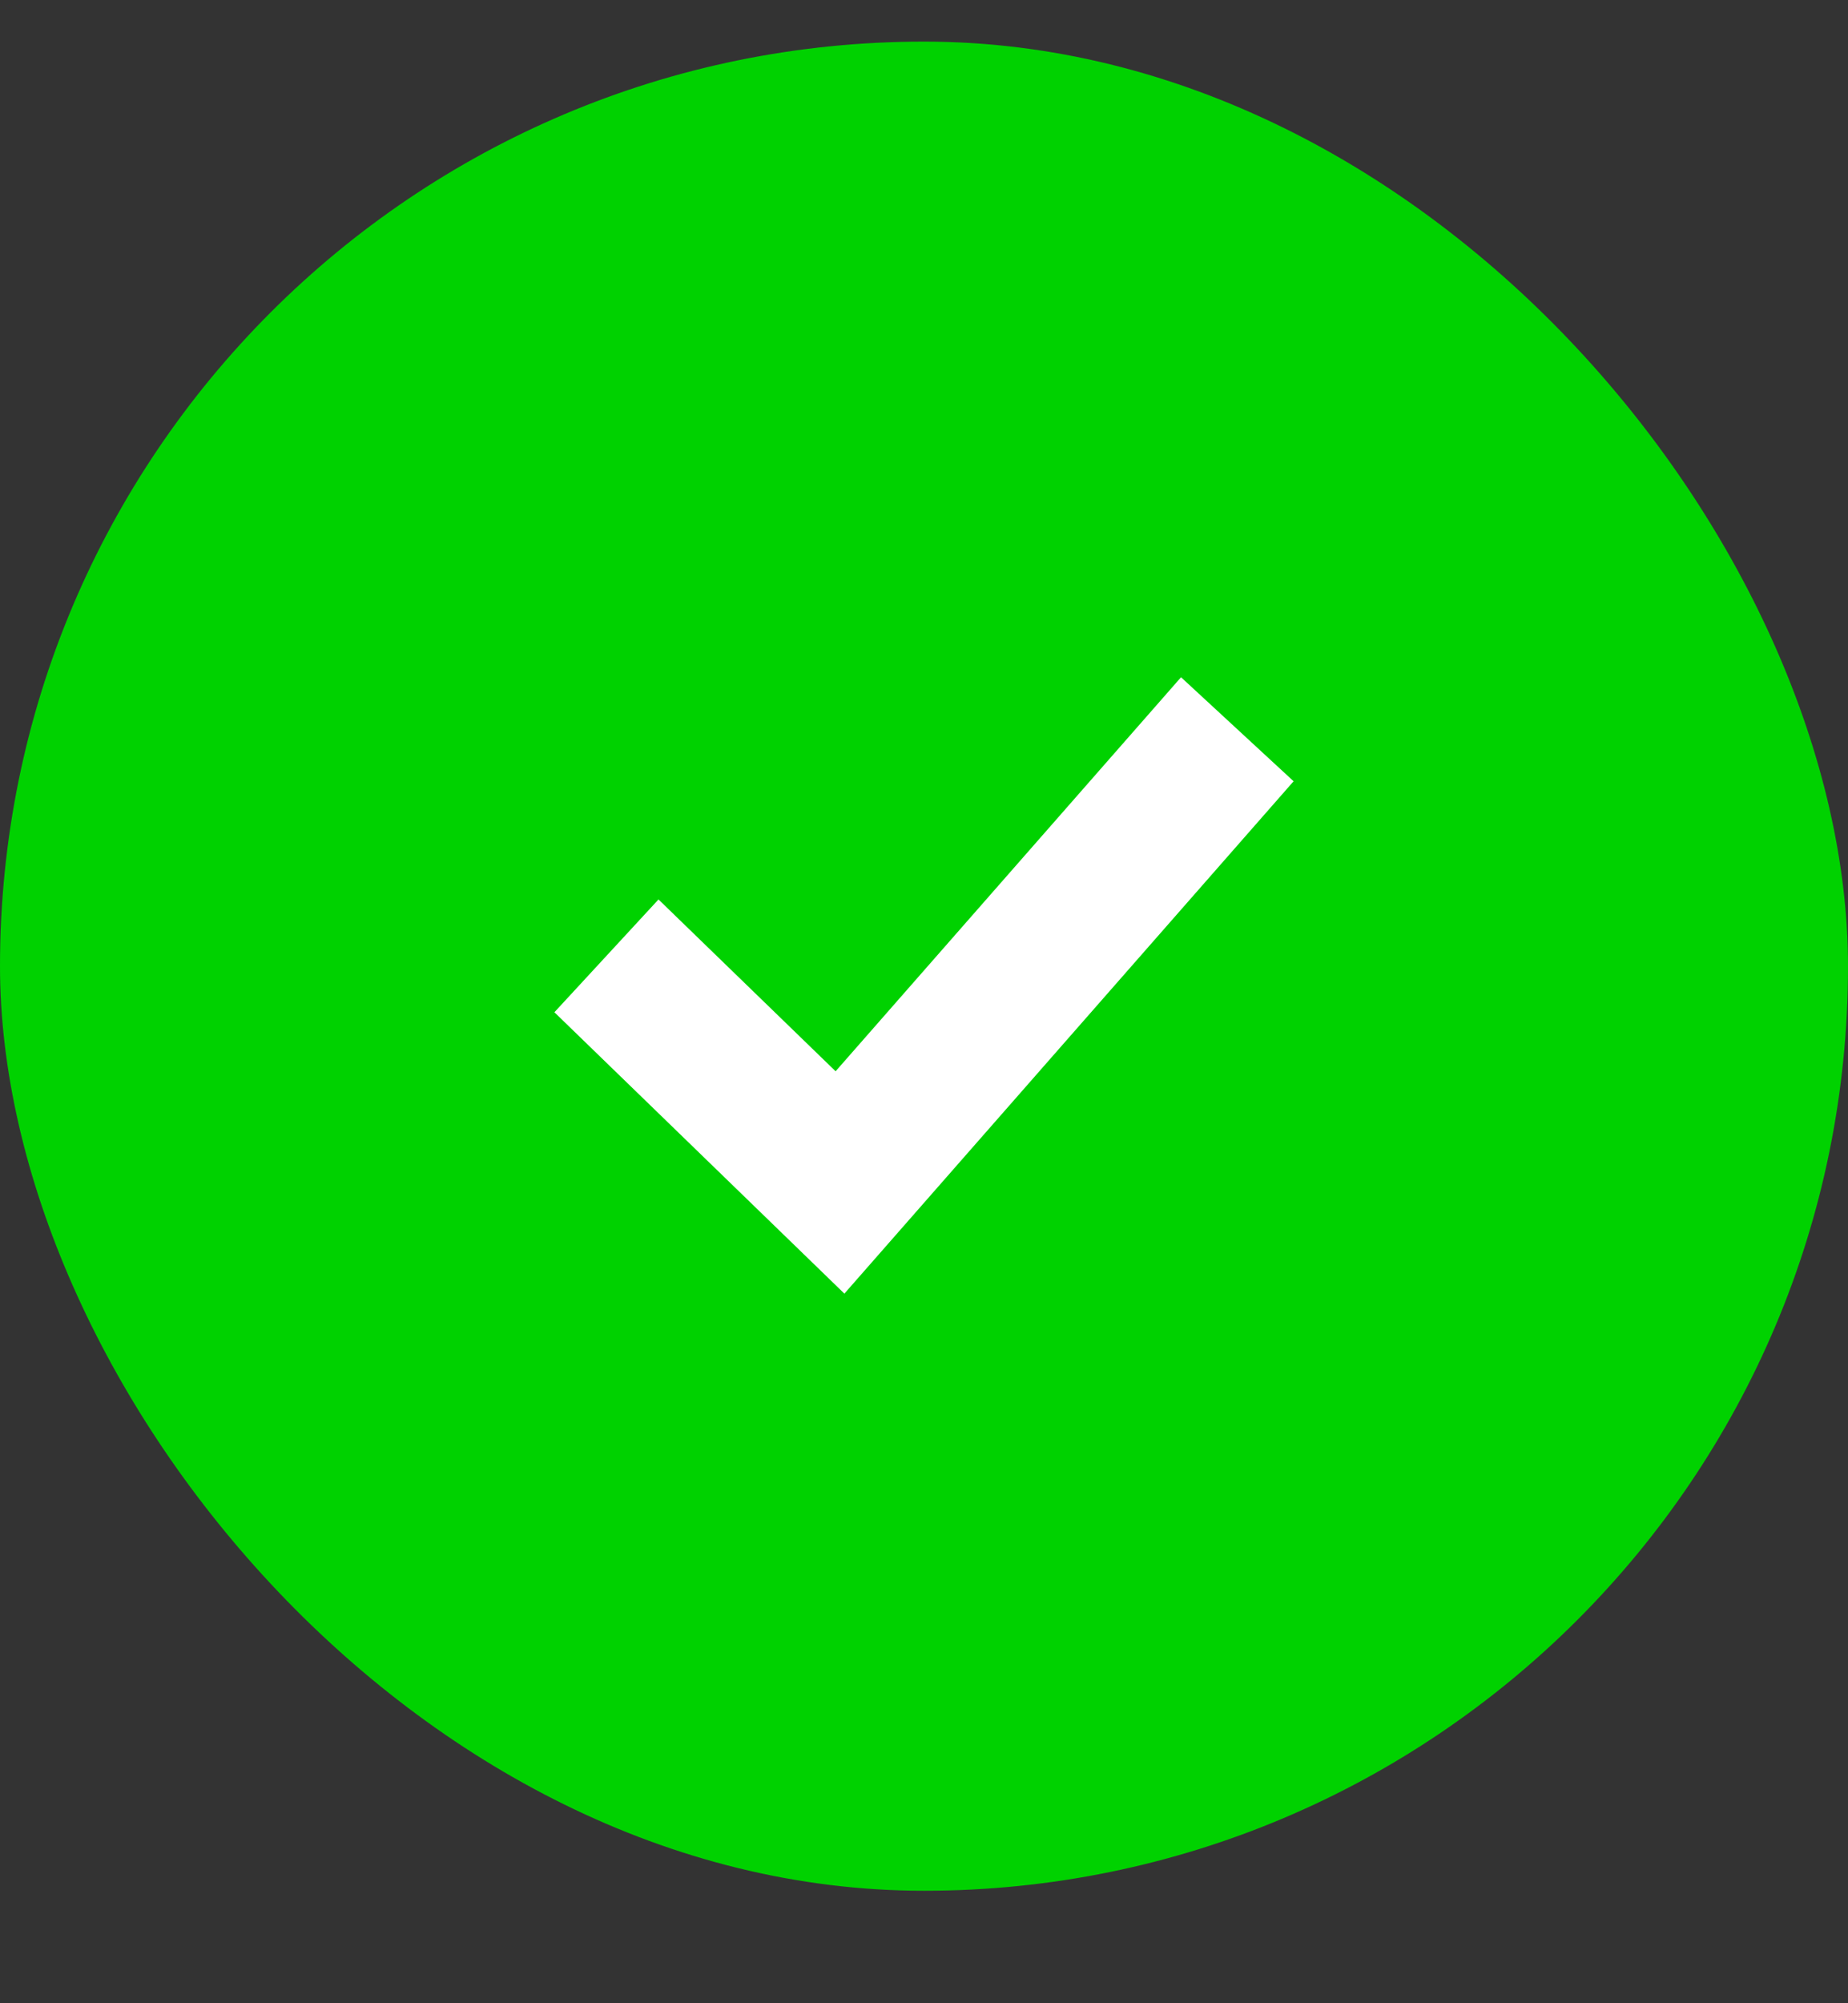 <svg width="12" height="13" viewBox="0 0 12 13" fill="none" xmlns="http://www.w3.org/2000/svg">
<rect x="0" y="0" width="12" height="13" fill="#333333" stroke="none"/>
<rect y="0.27" width="12" height="12" rx="6" fill="#00D200"/>
<path fill-rule="evenodd" clip-rule="evenodd" d="M7.669 4.395L8.4 5.07L5.483 8.395L3.6 6.569L4.276 5.837L5.426 6.952L7.669 4.395Z" fill="white"/>
</svg>
